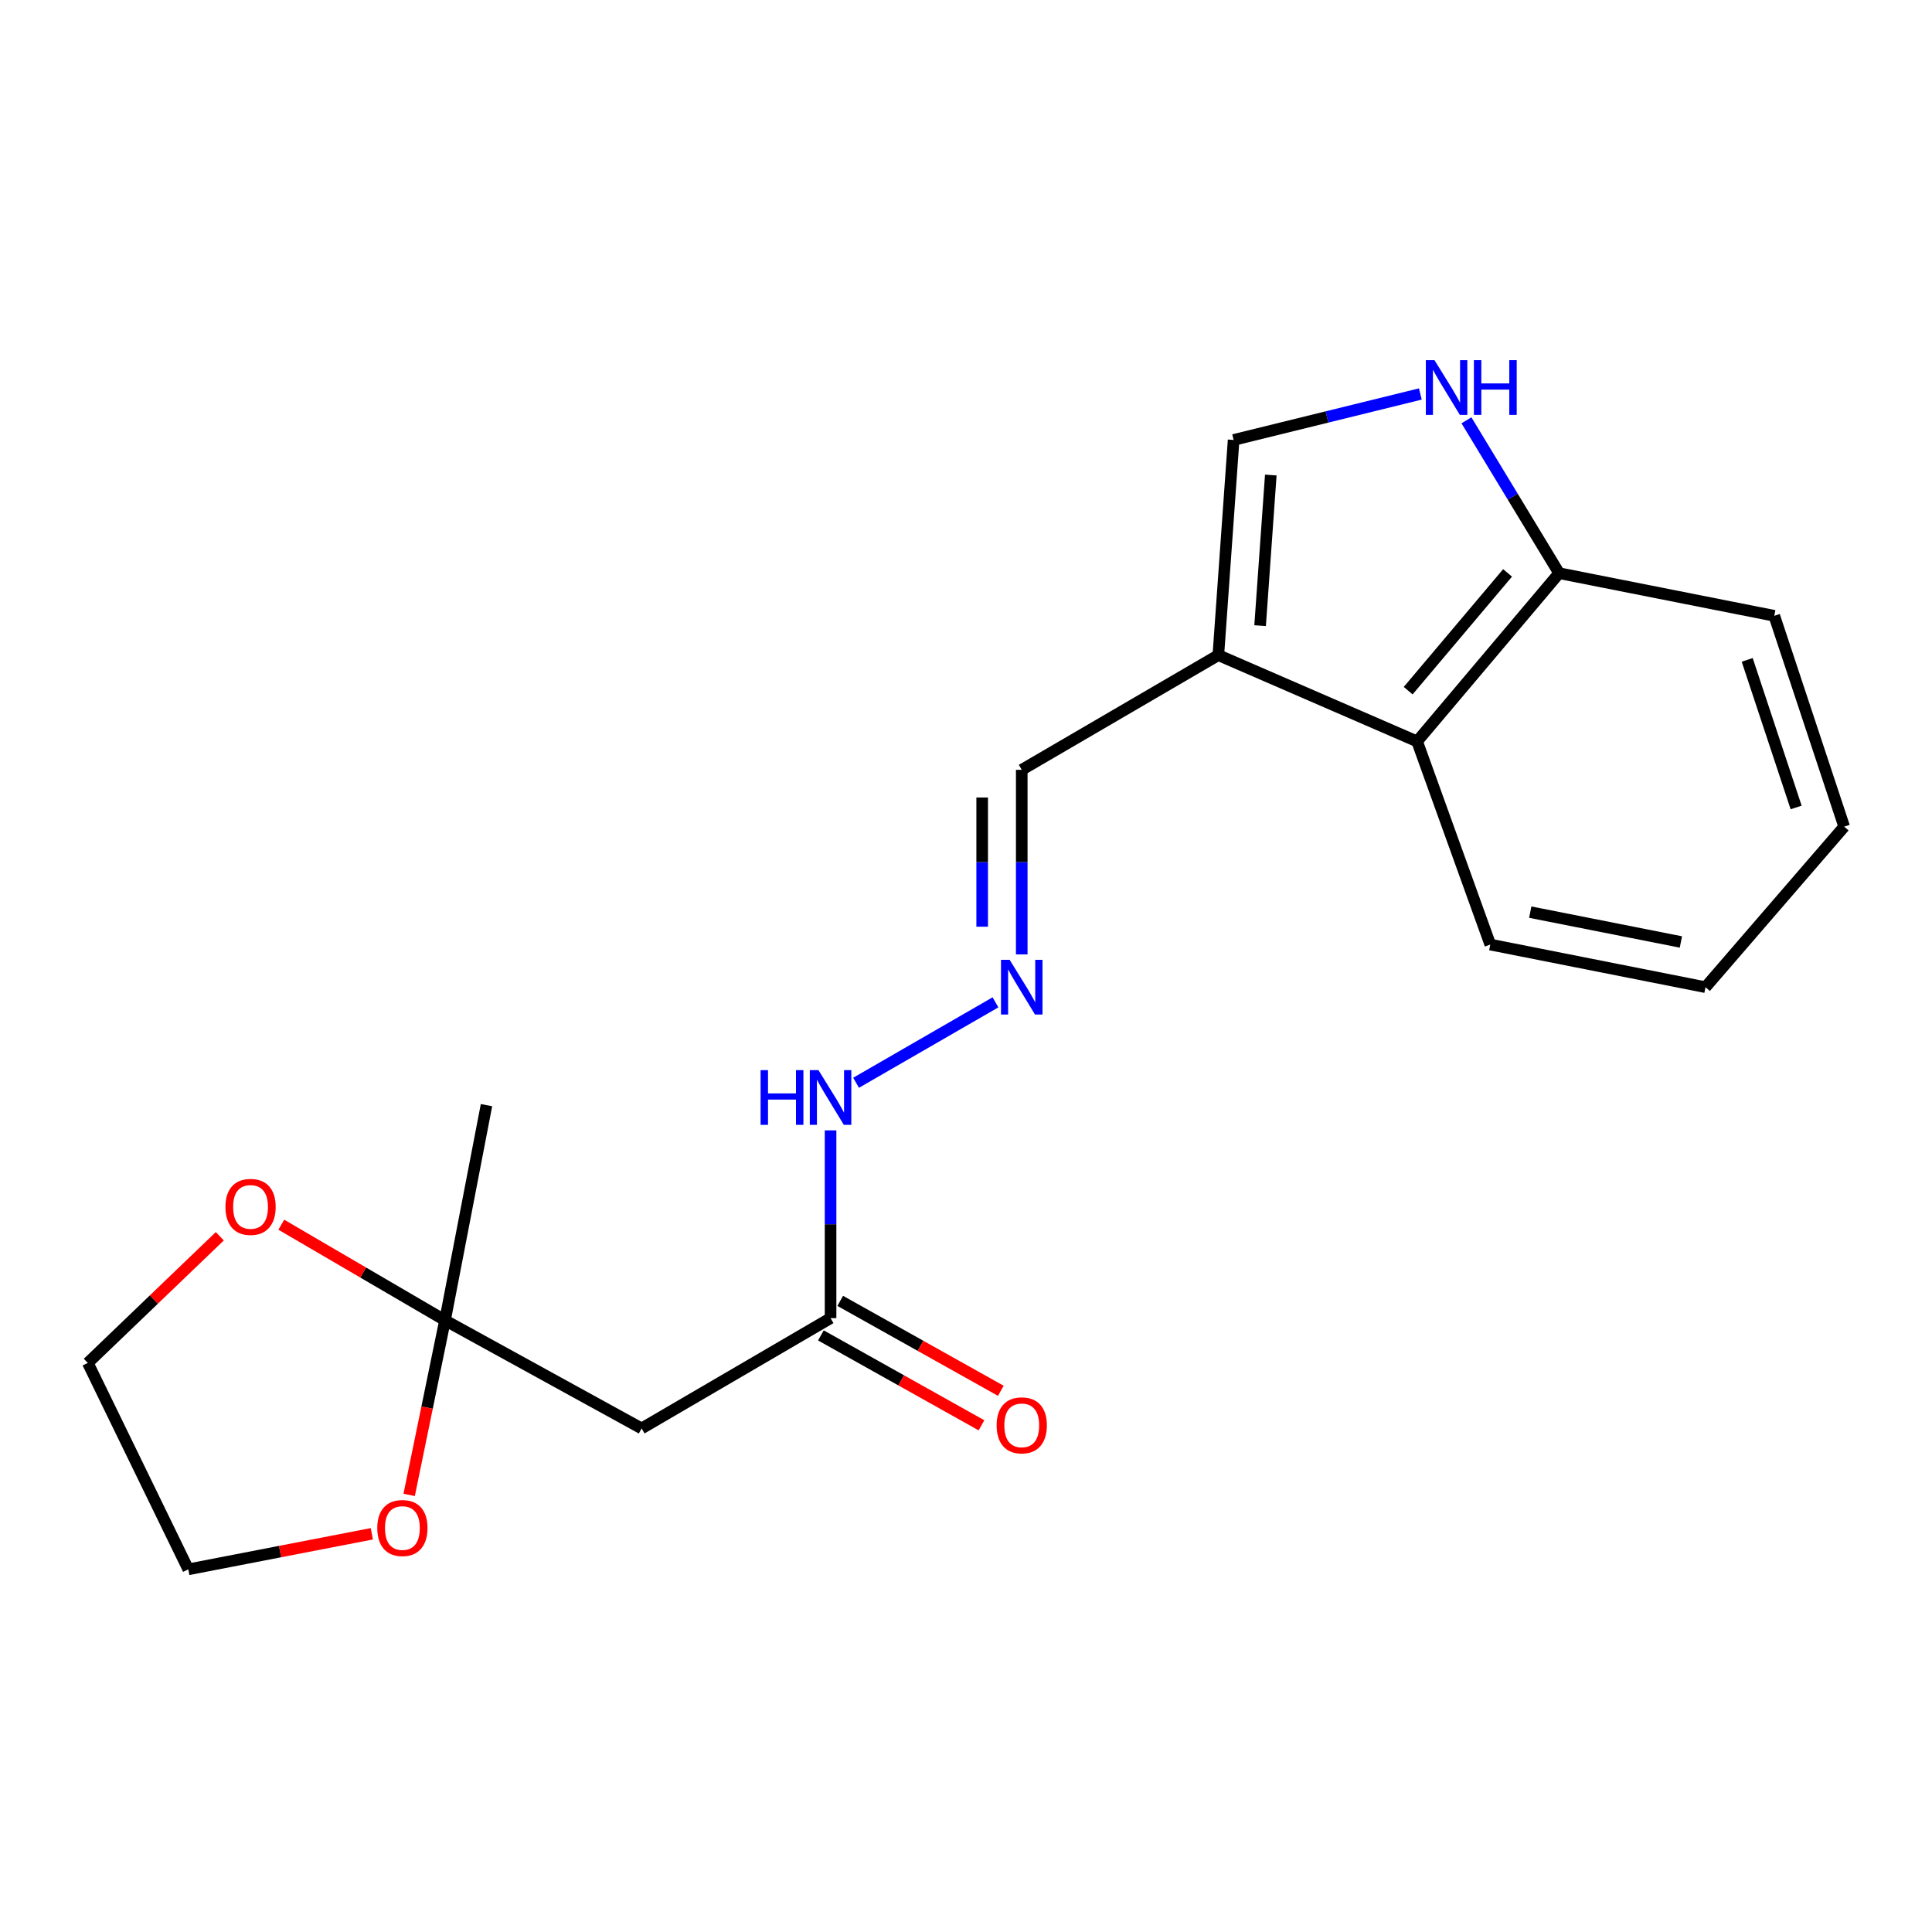 <?xml version='1.0' encoding='iso-8859-1'?>
<svg version='1.1' baseProfile='full'
              xmlns='http://www.w3.org/2000/svg'
                      xmlns:rdkit='http://www.rdkit.org/xml'
                      xmlns:xlink='http://www.w3.org/1999/xlink'
                  xml:space='preserve'
width='1000px' height='1000px' viewBox='0 0 1000 1000'>
<!-- END OF HEADER -->
<rect style='opacity:1.0;fill:#FFFFFF;stroke:none' width='1000' height='1000' x='0' y='0'> </rect>
<path class='bond-2' d='M 630.61,339.098 L 638.518,227.717' style='fill:none;fill-rule:evenodd;stroke:#000000;stroke-width:6px;stroke-linecap:butt;stroke-linejoin:miter;stroke-opacity:1' />
<path class='bond-2' d='M 652.225,323.841 L 657.761,245.875' style='fill:none;fill-rule:evenodd;stroke:#000000;stroke-width:6px;stroke-linecap:butt;stroke-linejoin:miter;stroke-opacity:1' />
<path class='bond-4' d='M 630.61,339.098 L 733.491,383.757' style='fill:none;fill-rule:evenodd;stroke:#000000;stroke-width:6px;stroke-linecap:butt;stroke-linejoin:miter;stroke-opacity:1' />
<path class='bond-10' d='M 630.61,339.098 L 528.855,398.458' style='fill:none;fill-rule:evenodd;stroke:#000000;stroke-width:6px;stroke-linecap:butt;stroke-linejoin:miter;stroke-opacity:1' />
<path class='bond-0' d='M 735.171,203.923 L 686.844,215.82' style='fill:none;fill-rule:evenodd;stroke:#0000FF;stroke-width:6px;stroke-linecap:butt;stroke-linejoin:miter;stroke-opacity:1' />
<path class='bond-0' d='M 686.844,215.82 L 638.518,227.717' style='fill:none;fill-rule:evenodd;stroke:#000000;stroke-width:6px;stroke-linecap:butt;stroke-linejoin:miter;stroke-opacity:1' />
<path class='bond-20' d='M 759.034,217.55 L 783.014,257.115' style='fill:none;fill-rule:evenodd;stroke:#0000FF;stroke-width:6px;stroke-linecap:butt;stroke-linejoin:miter;stroke-opacity:1' />
<path class='bond-20' d='M 783.014,257.115 L 806.994,296.68' style='fill:none;fill-rule:evenodd;stroke:#000000;stroke-width:6px;stroke-linecap:butt;stroke-linejoin:miter;stroke-opacity:1' />
<path class='bond-1' d='M 230.338,683.401 L 332.104,739.358' style='fill:none;fill-rule:evenodd;stroke:#000000;stroke-width:6px;stroke-linecap:butt;stroke-linejoin:miter;stroke-opacity:1' />
<path class='bond-8' d='M 230.338,683.401 L 187.97,658.653' style='fill:none;fill-rule:evenodd;stroke:#000000;stroke-width:6px;stroke-linecap:butt;stroke-linejoin:miter;stroke-opacity:1' />
<path class='bond-8' d='M 187.97,658.653 L 145.601,633.905' style='fill:none;fill-rule:evenodd;stroke:#FF0000;stroke-width:6px;stroke-linecap:butt;stroke-linejoin:miter;stroke-opacity:1' />
<path class='bond-9' d='M 230.338,683.401 L 221.059,728.58' style='fill:none;fill-rule:evenodd;stroke:#000000;stroke-width:6px;stroke-linecap:butt;stroke-linejoin:miter;stroke-opacity:1' />
<path class='bond-9' d='M 221.059,728.58 L 211.78,773.76' style='fill:none;fill-rule:evenodd;stroke:#FF0000;stroke-width:6px;stroke-linecap:butt;stroke-linejoin:miter;stroke-opacity:1' />
<path class='bond-13' d='M 230.338,683.401 L 251.809,572.02' style='fill:none;fill-rule:evenodd;stroke:#000000;stroke-width:6px;stroke-linecap:butt;stroke-linejoin:miter;stroke-opacity:1' />
<path class='bond-3' d='M 332.104,739.358 L 429.899,682.263' style='fill:none;fill-rule:evenodd;stroke:#000000;stroke-width:6px;stroke-linecap:butt;stroke-linejoin:miter;stroke-opacity:1' />
<path class='bond-7' d='M 733.491,383.757 L 806.994,296.68' style='fill:none;fill-rule:evenodd;stroke:#000000;stroke-width:6px;stroke-linecap:butt;stroke-linejoin:miter;stroke-opacity:1' />
<path class='bond-7' d='M 728.866,357.485 L 780.318,296.531' style='fill:none;fill-rule:evenodd;stroke:#000000;stroke-width:6px;stroke-linecap:butt;stroke-linejoin:miter;stroke-opacity:1' />
<path class='bond-14' d='M 733.491,383.757 L 771.369,488.903' style='fill:none;fill-rule:evenodd;stroke:#000000;stroke-width:6px;stroke-linecap:butt;stroke-linejoin:miter;stroke-opacity:1' />
<path class='bond-5' d='M 429.899,682.263 L 429.899,633.669' style='fill:none;fill-rule:evenodd;stroke:#000000;stroke-width:6px;stroke-linecap:butt;stroke-linejoin:miter;stroke-opacity:1' />
<path class='bond-5' d='M 429.899,633.669 L 429.899,585.075' style='fill:none;fill-rule:evenodd;stroke:#0000FF;stroke-width:6px;stroke-linecap:butt;stroke-linejoin:miter;stroke-opacity:1' />
<path class='bond-12' d='M 424.896,691.198 L 466.456,714.47' style='fill:none;fill-rule:evenodd;stroke:#000000;stroke-width:6px;stroke-linecap:butt;stroke-linejoin:miter;stroke-opacity:1' />
<path class='bond-12' d='M 466.456,714.47 L 508.016,737.742' style='fill:none;fill-rule:evenodd;stroke:#FF0000;stroke-width:6px;stroke-linecap:butt;stroke-linejoin:miter;stroke-opacity:1' />
<path class='bond-12' d='M 434.902,673.328 L 476.463,696.6' style='fill:none;fill-rule:evenodd;stroke:#000000;stroke-width:6px;stroke-linecap:butt;stroke-linejoin:miter;stroke-opacity:1' />
<path class='bond-12' d='M 476.463,696.6 L 518.023,719.872' style='fill:none;fill-rule:evenodd;stroke:#FF0000;stroke-width:6px;stroke-linecap:butt;stroke-linejoin:miter;stroke-opacity:1' />
<path class='bond-6' d='M 528.855,493.992 L 528.855,446.225' style='fill:none;fill-rule:evenodd;stroke:#0000FF;stroke-width:6px;stroke-linecap:butt;stroke-linejoin:miter;stroke-opacity:1' />
<path class='bond-6' d='M 528.855,446.225 L 528.855,398.458' style='fill:none;fill-rule:evenodd;stroke:#000000;stroke-width:6px;stroke-linecap:butt;stroke-linejoin:miter;stroke-opacity:1' />
<path class='bond-6' d='M 508.374,479.662 L 508.374,446.225' style='fill:none;fill-rule:evenodd;stroke:#0000FF;stroke-width:6px;stroke-linecap:butt;stroke-linejoin:miter;stroke-opacity:1' />
<path class='bond-6' d='M 508.374,446.225 L 508.374,412.788' style='fill:none;fill-rule:evenodd;stroke:#000000;stroke-width:6px;stroke-linecap:butt;stroke-linejoin:miter;stroke-opacity:1' />
<path class='bond-11' d='M 515.259,518.81 L 443.103,560.442' style='fill:none;fill-rule:evenodd;stroke:#0000FF;stroke-width:6px;stroke-linecap:butt;stroke-linejoin:miter;stroke-opacity:1' />
<path class='bond-17' d='M 806.994,296.68 L 918.363,318.743' style='fill:none;fill-rule:evenodd;stroke:#000000;stroke-width:6px;stroke-linecap:butt;stroke-linejoin:miter;stroke-opacity:1' />
<path class='bond-15' d='M 113.768,639.888 L 79.611,672.67' style='fill:none;fill-rule:evenodd;stroke:#FF0000;stroke-width:6px;stroke-linecap:butt;stroke-linejoin:miter;stroke-opacity:1' />
<path class='bond-15' d='M 79.611,672.67 L 45.455,705.451' style='fill:none;fill-rule:evenodd;stroke:#000000;stroke-width:6px;stroke-linecap:butt;stroke-linejoin:miter;stroke-opacity:1' />
<path class='bond-16' d='M 192.454,793.887 L 144.953,803.09' style='fill:none;fill-rule:evenodd;stroke:#FF0000;stroke-width:6px;stroke-linecap:butt;stroke-linejoin:miter;stroke-opacity:1' />
<path class='bond-16' d='M 144.953,803.09 L 97.453,812.292' style='fill:none;fill-rule:evenodd;stroke:#000000;stroke-width:6px;stroke-linecap:butt;stroke-linejoin:miter;stroke-opacity:1' />
<path class='bond-18' d='M 771.369,488.903 L 882.761,510.965' style='fill:none;fill-rule:evenodd;stroke:#000000;stroke-width:6px;stroke-linecap:butt;stroke-linejoin:miter;stroke-opacity:1' />
<path class='bond-18' d='M 792.057,472.122 L 870.031,487.565' style='fill:none;fill-rule:evenodd;stroke:#000000;stroke-width:6px;stroke-linecap:butt;stroke-linejoin:miter;stroke-opacity:1' />
<path class='bond-22' d='M 45.455,705.451 L 97.453,812.292' style='fill:none;fill-rule:evenodd;stroke:#000000;stroke-width:6px;stroke-linecap:butt;stroke-linejoin:miter;stroke-opacity:1' />
<path class='bond-21' d='M 918.363,318.743 L 954.545,427.87' style='fill:none;fill-rule:evenodd;stroke:#000000;stroke-width:6px;stroke-linecap:butt;stroke-linejoin:miter;stroke-opacity:1' />
<path class='bond-21' d='M 904.35,341.557 L 929.678,417.947' style='fill:none;fill-rule:evenodd;stroke:#000000;stroke-width:6px;stroke-linecap:butt;stroke-linejoin:miter;stroke-opacity:1' />
<path class='bond-19' d='M 882.761,510.965 L 954.545,427.87' style='fill:none;fill-rule:evenodd;stroke:#000000;stroke-width:6px;stroke-linecap:butt;stroke-linejoin:miter;stroke-opacity:1' />
<path  class='atom-1' d='M 742.489 186.42
L 751.769 201.42
Q 752.689 202.9, 754.169 205.58
Q 755.649 208.26, 755.729 208.42
L 755.729 186.42
L 759.489 186.42
L 759.489 214.74
L 755.609 214.74
L 745.649 198.34
Q 744.489 196.42, 743.249 194.22
Q 742.049 192.02, 741.689 191.34
L 741.689 214.74
L 738.009 214.74
L 738.009 186.42
L 742.489 186.42
' fill='#0000FF'/>
<path  class='atom-1' d='M 762.889 186.42
L 766.729 186.42
L 766.729 198.46
L 781.209 198.46
L 781.209 186.42
L 785.049 186.42
L 785.049 214.74
L 781.209 214.74
L 781.209 201.66
L 766.729 201.66
L 766.729 214.74
L 762.889 214.74
L 762.889 186.42
' fill='#0000FF'/>
<path  class='atom-7' d='M 522.595 496.805
L 531.875 511.805
Q 532.795 513.285, 534.275 515.965
Q 535.755 518.645, 535.835 518.805
L 535.835 496.805
L 539.595 496.805
L 539.595 525.125
L 535.715 525.125
L 525.755 508.725
Q 524.595 506.805, 523.355 504.605
Q 522.155 502.405, 521.795 501.725
L 521.795 525.125
L 518.115 525.125
L 518.115 496.805
L 522.595 496.805
' fill='#0000FF'/>
<path  class='atom-9' d='M 116.687 624.69
Q 116.687 617.89, 120.047 614.09
Q 123.407 610.29, 129.687 610.29
Q 135.967 610.29, 139.327 614.09
Q 142.687 617.89, 142.687 624.69
Q 142.687 631.57, 139.287 635.49
Q 135.887 639.37, 129.687 639.37
Q 123.447 639.37, 120.047 635.49
Q 116.687 631.61, 116.687 624.69
M 129.687 636.17
Q 134.007 636.17, 136.327 633.29
Q 138.687 630.37, 138.687 624.69
Q 138.687 619.13, 136.327 616.33
Q 134.007 613.49, 129.687 613.49
Q 125.367 613.49, 123.007 616.29
Q 120.687 619.09, 120.687 624.69
Q 120.687 630.41, 123.007 633.29
Q 125.367 636.17, 129.687 636.17
' fill='#FF0000'/>
<path  class='atom-10' d='M 195.276 790.902
Q 195.276 784.102, 198.636 780.302
Q 201.996 776.502, 208.276 776.502
Q 214.556 776.502, 217.916 780.302
Q 221.276 784.102, 221.276 790.902
Q 221.276 797.782, 217.876 801.702
Q 214.476 805.582, 208.276 805.582
Q 202.036 805.582, 198.636 801.702
Q 195.276 797.822, 195.276 790.902
M 208.276 802.382
Q 212.596 802.382, 214.916 799.502
Q 217.276 796.582, 217.276 790.902
Q 217.276 785.342, 214.916 782.542
Q 212.596 779.702, 208.276 779.702
Q 203.956 779.702, 201.596 782.502
Q 199.276 785.302, 199.276 790.902
Q 199.276 796.622, 201.596 799.502
Q 203.956 802.382, 208.276 802.382
' fill='#FF0000'/>
<path  class='atom-12' d='M 393.679 553.9
L 397.519 553.9
L 397.519 565.94
L 411.999 565.94
L 411.999 553.9
L 415.839 553.9
L 415.839 582.22
L 411.999 582.22
L 411.999 569.14
L 397.519 569.14
L 397.519 582.22
L 393.679 582.22
L 393.679 553.9
' fill='#0000FF'/>
<path  class='atom-12' d='M 423.639 553.9
L 432.919 568.9
Q 433.839 570.38, 435.319 573.06
Q 436.799 575.74, 436.879 575.9
L 436.879 553.9
L 440.639 553.9
L 440.639 582.22
L 436.759 582.22
L 426.799 565.82
Q 425.639 563.9, 424.399 561.7
Q 423.199 559.5, 422.839 558.82
L 422.839 582.22
L 419.159 582.22
L 419.159 553.9
L 423.639 553.9
' fill='#0000FF'/>
<path  class='atom-13' d='M 515.855 737.754
Q 515.855 730.954, 519.215 727.154
Q 522.575 723.354, 528.855 723.354
Q 535.135 723.354, 538.495 727.154
Q 541.855 730.954, 541.855 737.754
Q 541.855 744.634, 538.455 748.554
Q 535.055 752.434, 528.855 752.434
Q 522.615 752.434, 519.215 748.554
Q 515.855 744.674, 515.855 737.754
M 528.855 749.234
Q 533.175 749.234, 535.495 746.354
Q 537.855 743.434, 537.855 737.754
Q 537.855 732.194, 535.495 729.394
Q 533.175 726.554, 528.855 726.554
Q 524.535 726.554, 522.175 729.354
Q 519.855 732.154, 519.855 737.754
Q 519.855 743.474, 522.175 746.354
Q 524.535 749.234, 528.855 749.234
' fill='#FF0000'/>
</svg>
